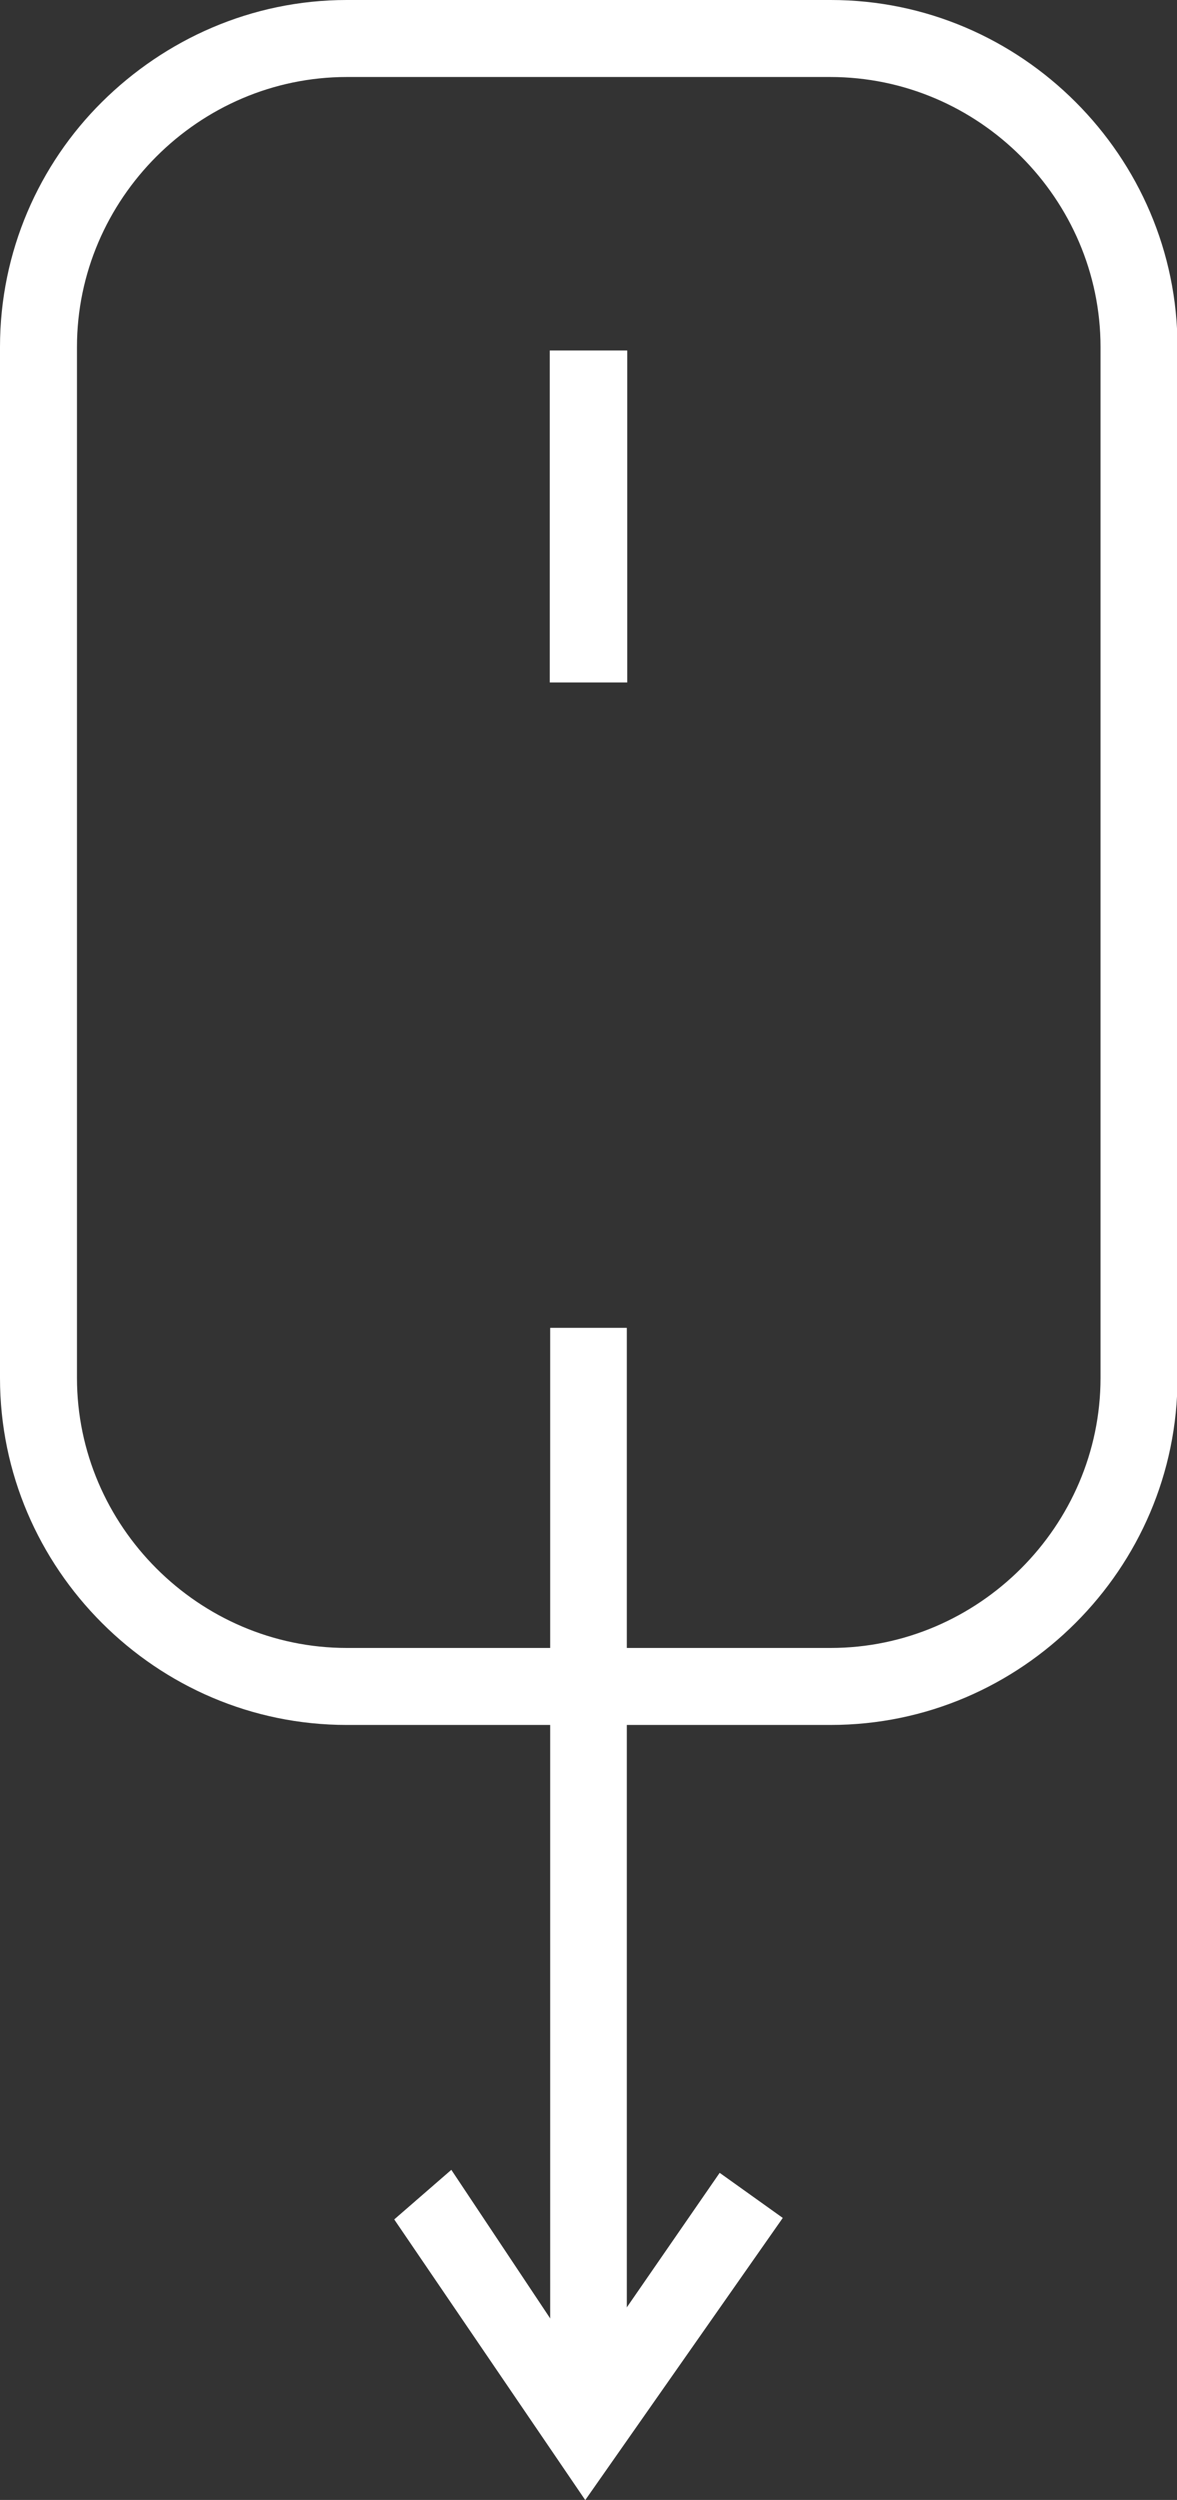 <?xml version="1.0" encoding="utf-8"?>
<!-- Generator: Adobe Illustrator 25.2.3, SVG Export Plug-In . SVG Version: 6.00 Build 0)  -->
<svg version="1.1" xmlns="http://www.w3.org/2000/svg" xmlns:xlink="http://www.w3.org/1999/xlink" x="0px" y="0px"
	 viewBox="0 0 235.5 500" style="enable-background:new 0 0 235.5 500;" xml:space="preserve">
<rect x="0" y="0" width="235.5" height="500" fill="#333333" stroke="none"/>
<style type="text/css">
	.st0{fill:#ffff;}
	.st1{fill-rule:evenodd;clip-rule:evenodd;fill:#ffff;}
</style>
<g id="Calque_1">
	<path class="st0" d="M69.4,0h96.8c19.1,0,36.4,7.8,49,20.4c12.6,12.6,20.4,29.9,20.4,49v206.2c0,19.1-7.8,36.4-20.4,49
		c-12.6,12.6-29.9,20.4-49,20.4H69.4c-19.1,0-36.4-7.8-49-20.4C7.8,312,0,294.7,0,275.6V69.4c0-19.1,7.8-36.5,20.4-49S50.3,0,69.4,0
		z M166.1,15.4H69.4c-14.8,0-28.3,6.1-38.1,15.9S15.4,54.6,15.4,69.4v206.2c0,14.8,6.1,28.3,15.9,38.1c9.8,9.8,23.3,15.9,38.1,15.9
		h96.8c14.8,0,28.3-6.1,38.1-15.9c9.8-9.8,15.9-23.3,15.9-38.1V69.4c0-14.8-6.1-28.3-15.9-38.1S181,15.4,166.1,15.4z"/>
	<polygon class="st0" points="125.5,70.1 125.5,136.5 110,136.5 110,70.1 	"/>
</g>
<g id="arrowOne">
	<g>
		<polygon class="st1" points="110.1,265.6 125.4,265.6 125.4,469.6 110.1,469.6 		"/>
		<polygon class="st1" points="117.1,500 78.9,443.9 90.3,434 111.4,465.7 122.8,465.3 144,434.6 156.6,443.6 		"/>
	</g>
</g>
<g id="arrowTwo">
	<g>
		<polygon class="st1" points="110.1,265.6 125.4,265.6 125.4,469.6 110.1,469.6 		"/>
		<polygon class="st1" points="117.1,500 78.9,443.9 90.3,434 111.4,465.7 122.8,465.3 144,434.6 156.6,443.6 		"/>
	</g>
</g>
</svg>
